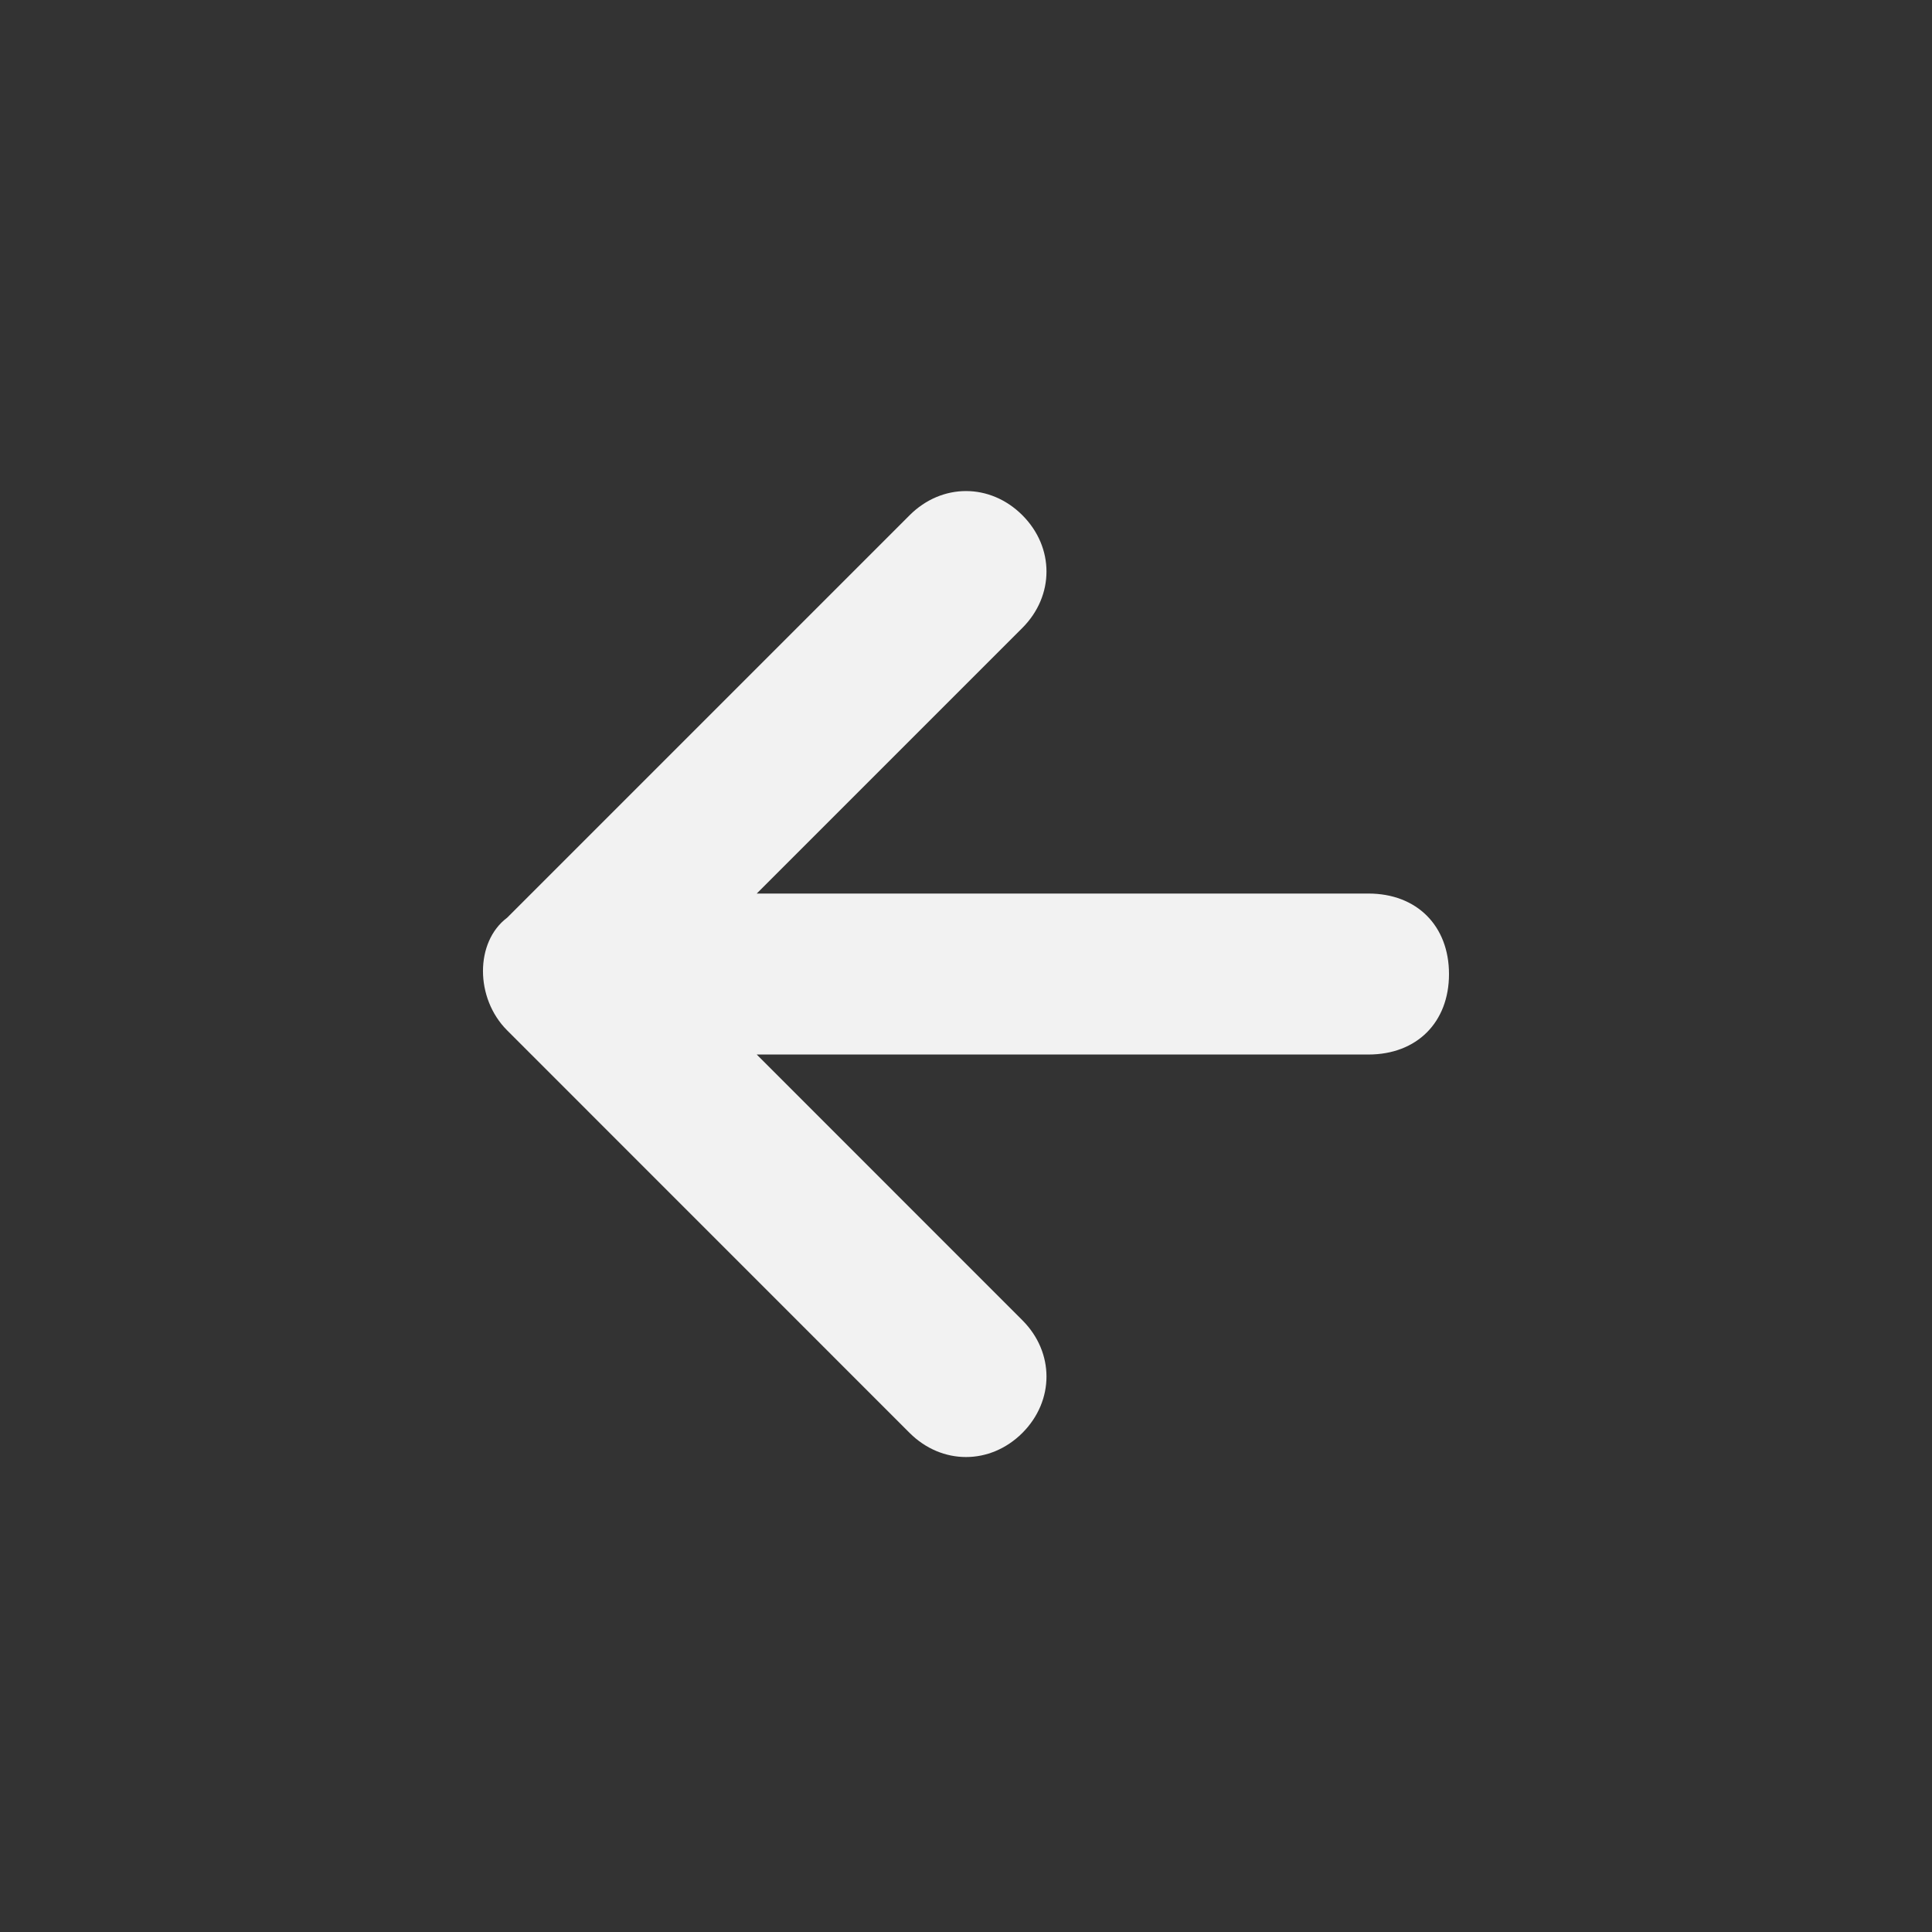 <svg width="22" height="22" viewBox="0 0 22 22" fill="none" xmlns="http://www.w3.org/2000/svg">
<rect x="0" y="0" width="22" height="22" fill="#333333" stroke="none"/>
<g id="Arrow">
<path id="Vector" d="M5.775 11.733L10.358 16.317C10.725 16.683 11.275 16.683 11.642 16.317C12.008 15.95 12.008 15.4 11.642 15.034L8.617 12.008L15.583 12.008C16.133 12.008 16.5 11.642 16.5 11.092C16.5 10.542 16.133 10.175 15.583 10.175L8.617 10.175L11.642 7.15C12.008 6.783 12.008 6.233 11.642 5.867C11.275 5.5 10.725 5.5 10.358 5.867L5.775 10.45C5.408 10.725 5.408 11.367 5.775 11.733Z" fill="#F2F2F2"/>
</g>
</svg>
